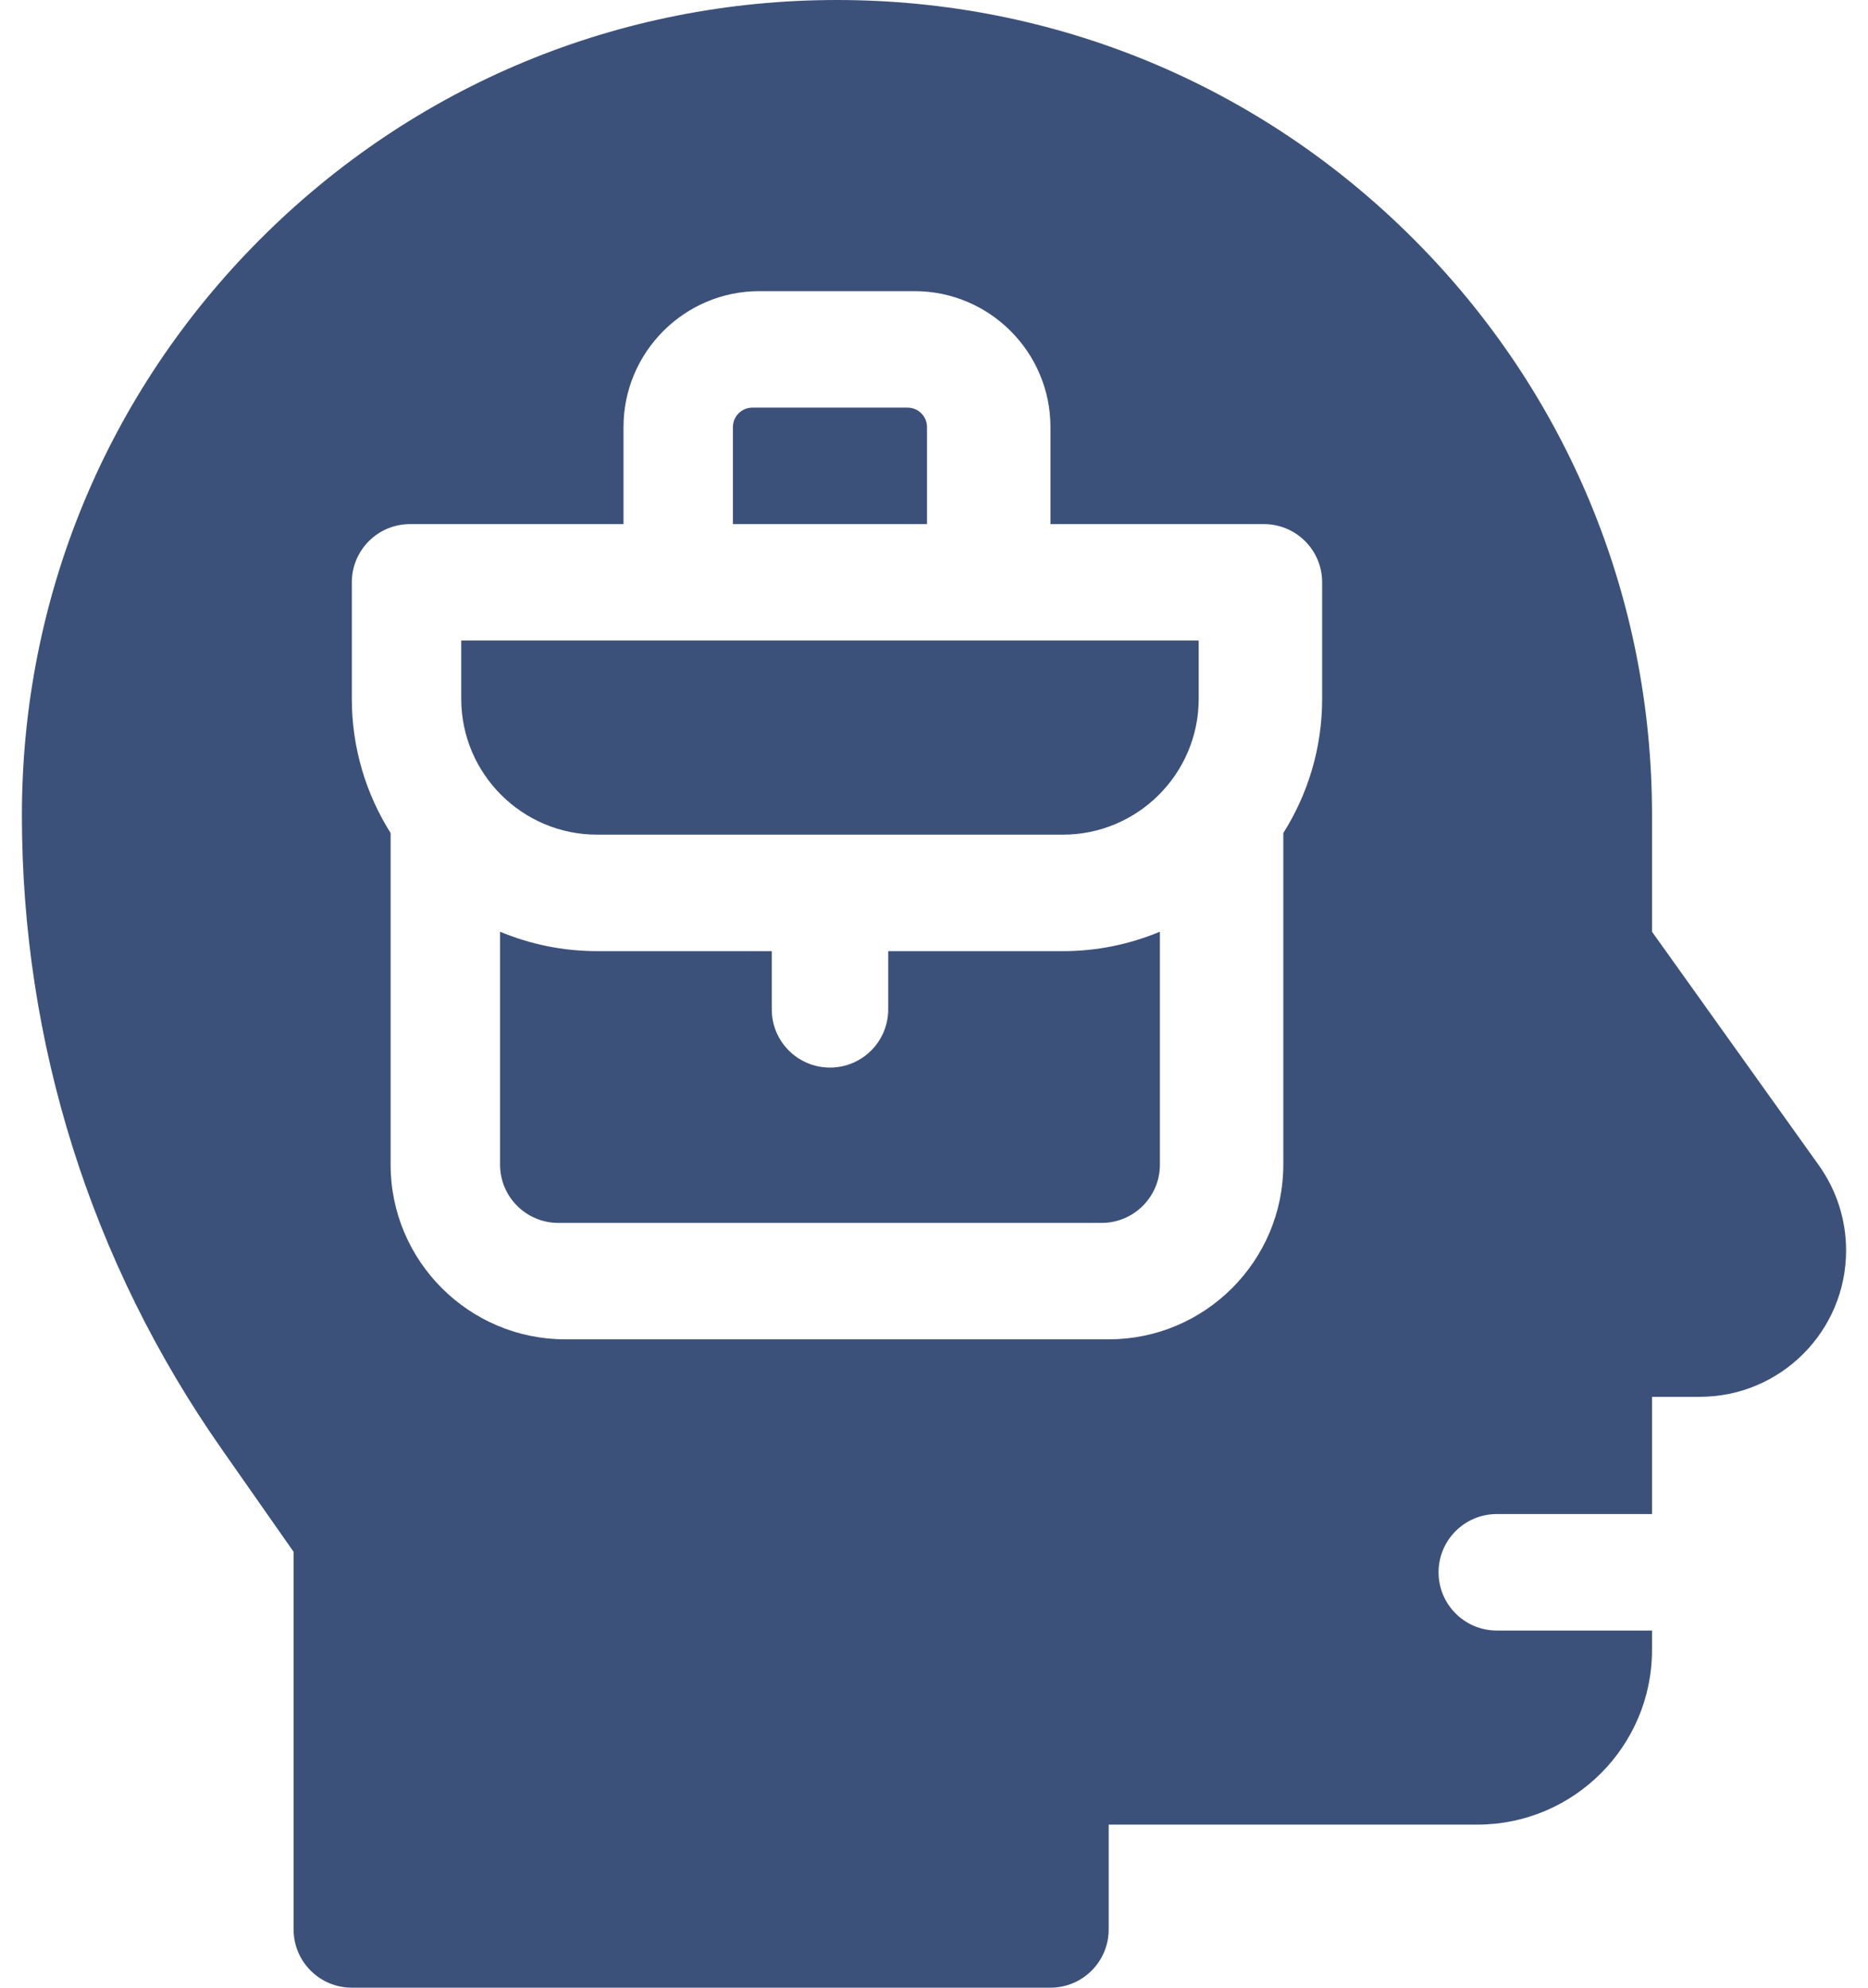 <svg xmlns="http://www.w3.org/2000/svg" width="47" height="50" viewBox="0 0 47 50" fill="none"><path d="M22.348 23.926V25.391C22.348 26.2 21.692 26.855 20.883 26.855C20.074 26.855 19.418 26.2 19.418 25.391V23.926H15.023C14.159 23.926 13.334 23.751 12.582 23.437V29.297C12.582 30.105 13.239 30.762 14.047 30.762H27.719C28.526 30.762 29.184 30.105 29.184 29.297V23.437C28.41 23.76 27.58 23.927 26.742 23.926H22.348ZM11.605 17.578C11.605 19.463 13.139 20.996 15.023 20.996H26.742C28.627 20.996 30.16 19.463 30.16 17.578V16.113H11.605V17.578ZM23.324 10.742C23.324 10.473 23.105 10.254 22.836 10.254H18.93C18.66 10.254 18.441 10.473 18.441 10.742V13.184H23.324V10.742Z" fill="#3C5179"></path><path d="M45.763 29.313L41.566 23.438V20.507C41.566 15.029 39.433 9.879 35.559 6.006C31.686 2.133 26.537 0 21.058 0H21.056C15.579 0.001 10.43 2.134 6.557 6.007C2.684 9.88 0.551 15.03 0.551 20.507C0.551 26.24 2.288 31.752 5.576 36.449L7.387 39.036V48.535C7.387 49.344 8.043 50 8.852 50H26.43C27.239 50 27.895 49.344 27.895 48.535V45.898H37.172C39.595 45.898 41.566 43.927 41.566 41.504V41.016H37.66C36.851 41.016 36.195 40.36 36.195 39.551C36.195 38.742 36.851 38.086 37.66 38.086H41.566V35.137H42.766C44.8 35.137 46.449 33.488 46.449 31.454C46.449 30.686 46.209 29.938 45.763 29.313ZM33.266 17.578C33.266 18.819 32.907 19.976 32.289 20.955V29.297C32.289 31.72 30.318 33.691 27.895 33.691H14.223C11.8 33.691 9.828 31.72 9.828 29.297V20.955C9.211 19.976 8.852 18.819 8.852 17.578V14.648C8.852 13.839 9.507 13.184 10.316 13.184H15.688V10.742C15.688 8.858 17.221 7.324 19.105 7.324H23.012C24.896 7.324 26.43 8.858 26.43 10.742V13.184H31.801C32.61 13.184 33.266 13.839 33.266 14.648V17.578Z" fill="#3C5179"></path></svg>